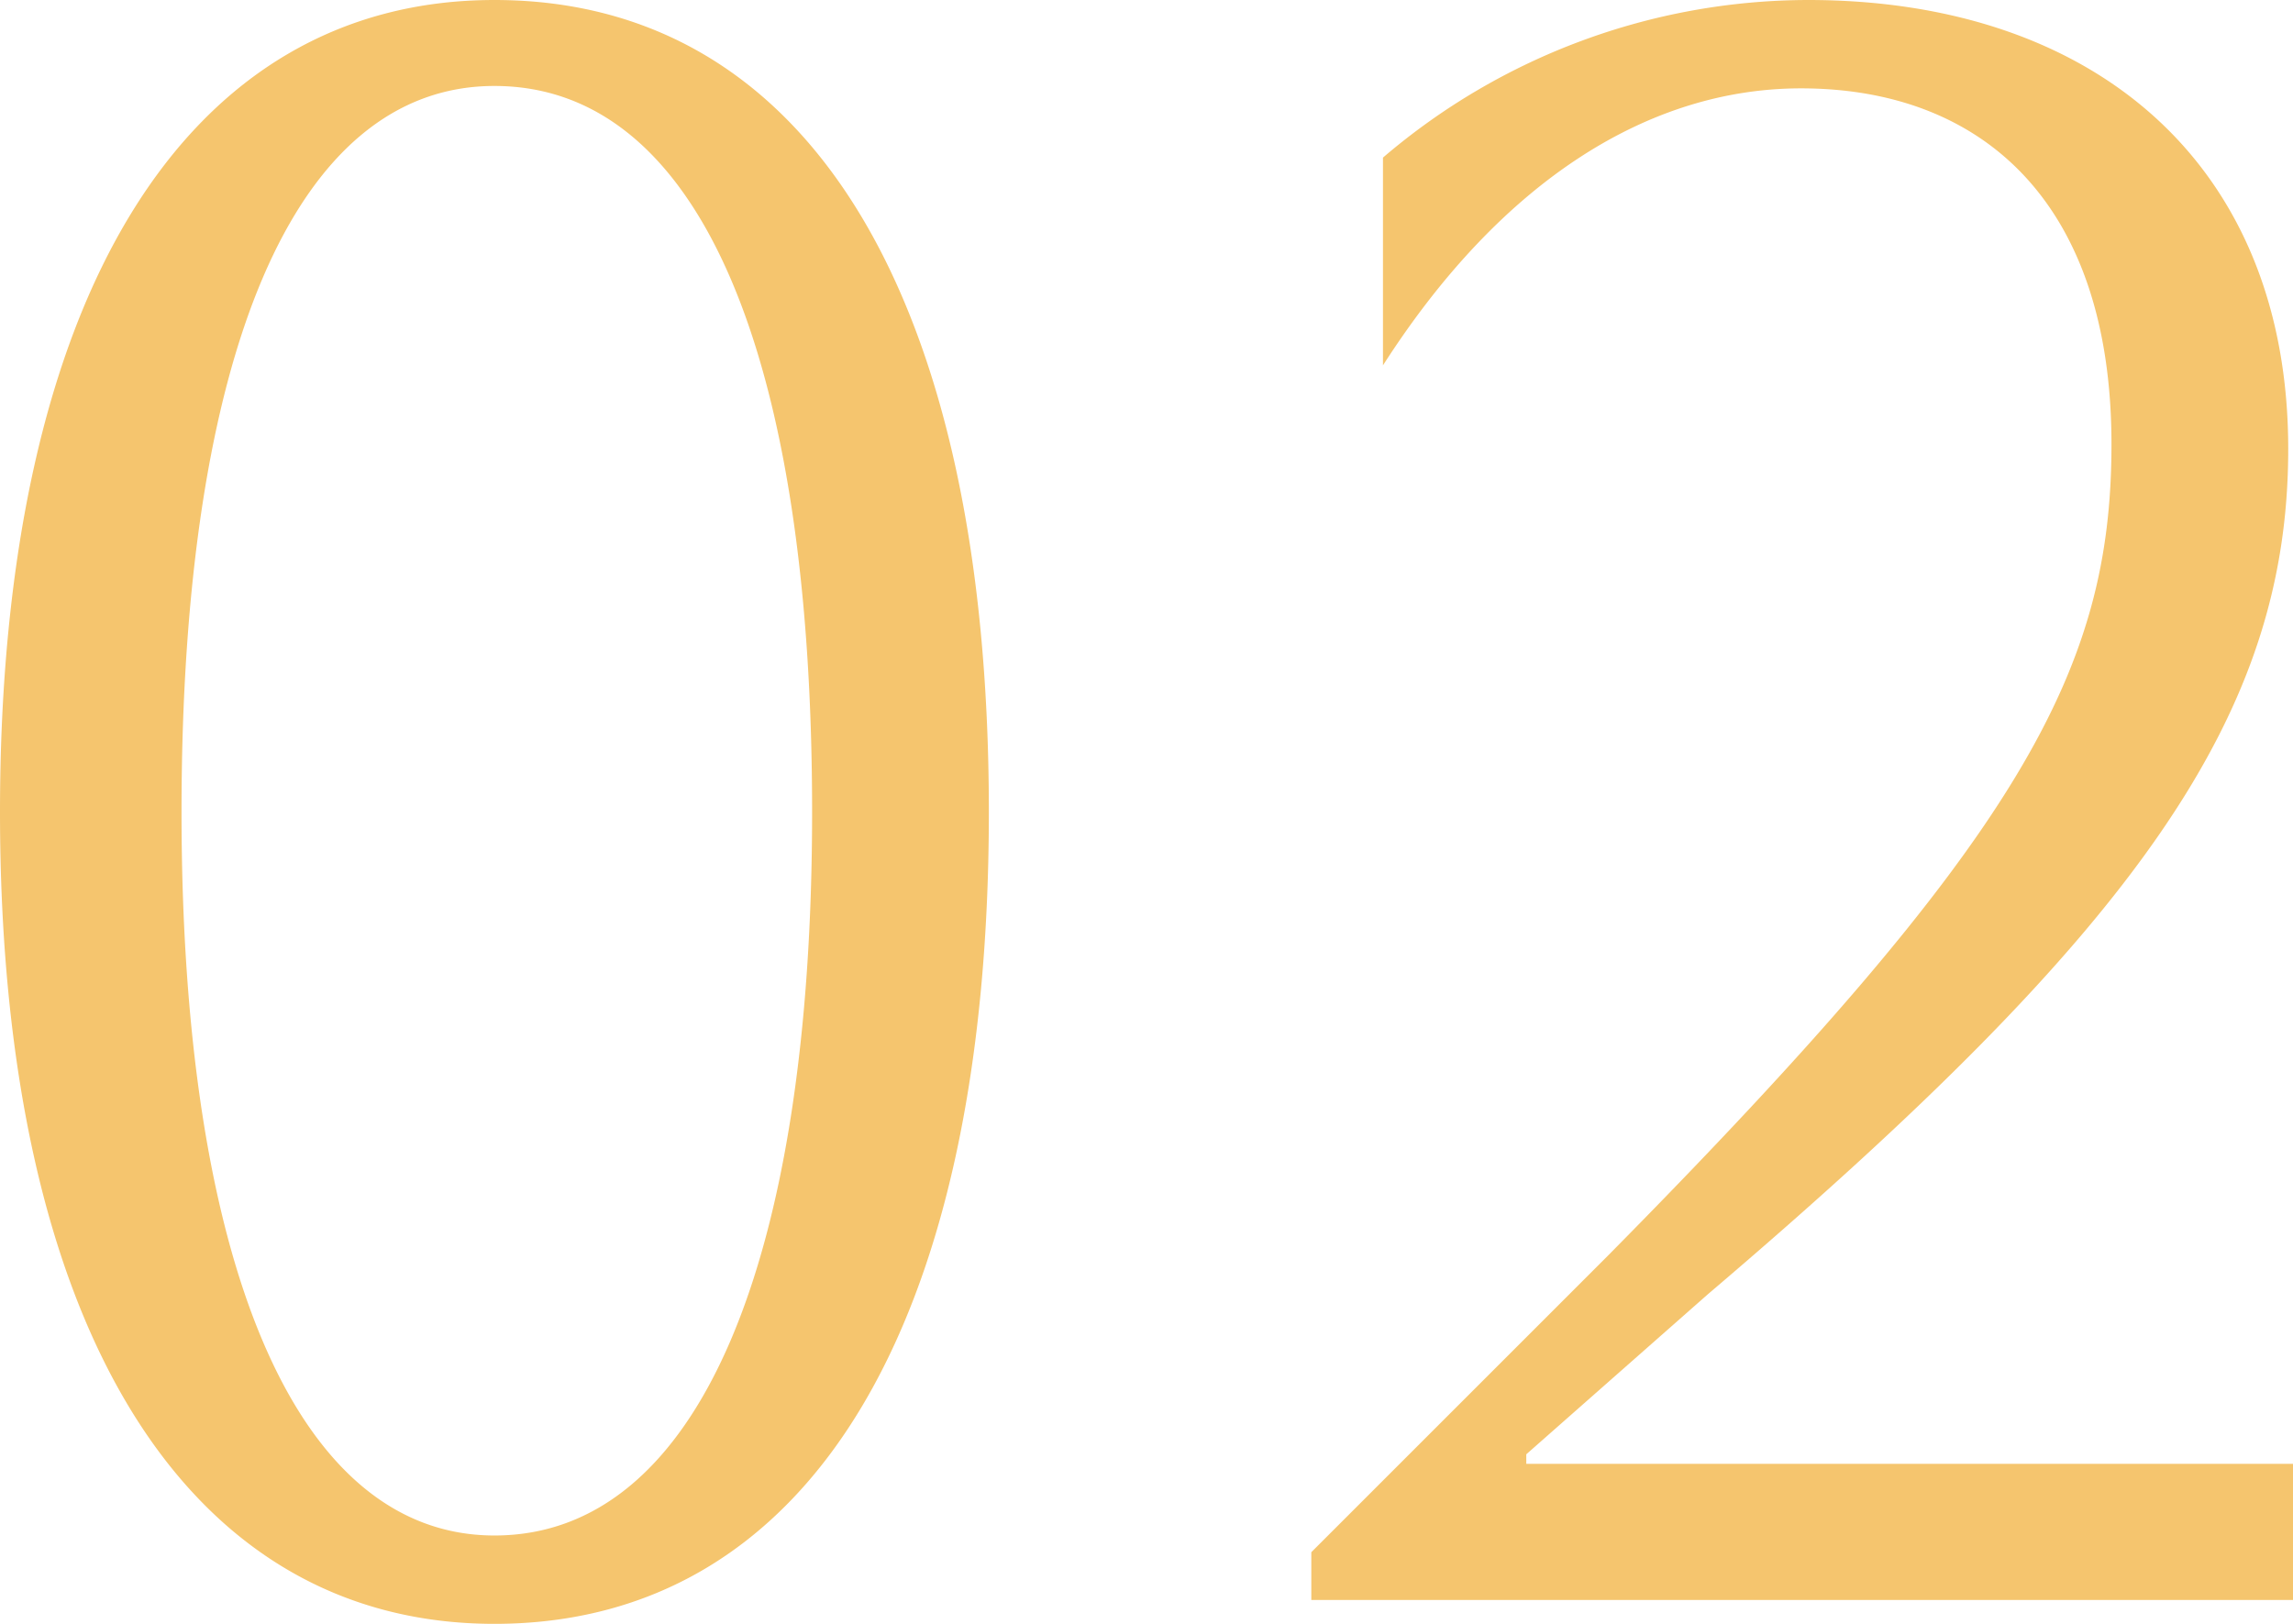 <svg xmlns="http://www.w3.org/2000/svg" width="86.4" height="61.2" viewBox="0 0 86.4 61.2">
  <path id="Path_489539" data-name="Path 489539" d="M22.59-60.3C10.98-60.3,3.96-49.14,3.96-29.7S10.98.9,22.59.9C34.38.9,41.22-10.26,41.22-29.7S34.38-60.3,22.59-60.3Zm0,3.24c7.74,0,11.97,10.17,11.97,27.36,0,16.83-4.23,27.27-11.97,27.27C15.03-2.43,10.8-12.87,10.8-29.7,10.8-46.89,15.03-57.06,22.59-57.06ZM56.07-46.53c4.5-7.02,10.08-10.44,15.75-10.44,6.84,0,11.7,4.32,11.7,13.41,0,8.55-3.42,14.85-18.99,30.6L53.37-1.8V0H90.36V-5.13H61.47v-.36l6.84-6.03C84.6-25.38,90.18-33.39,90.18-43.38c0-10.71-7.29-16.92-18.09-16.92a24.69,24.69,0,0,0-16.02,5.94Z" transform="translate(-3.96 60.3)" fill="#f5c56e"/>
</svg>
